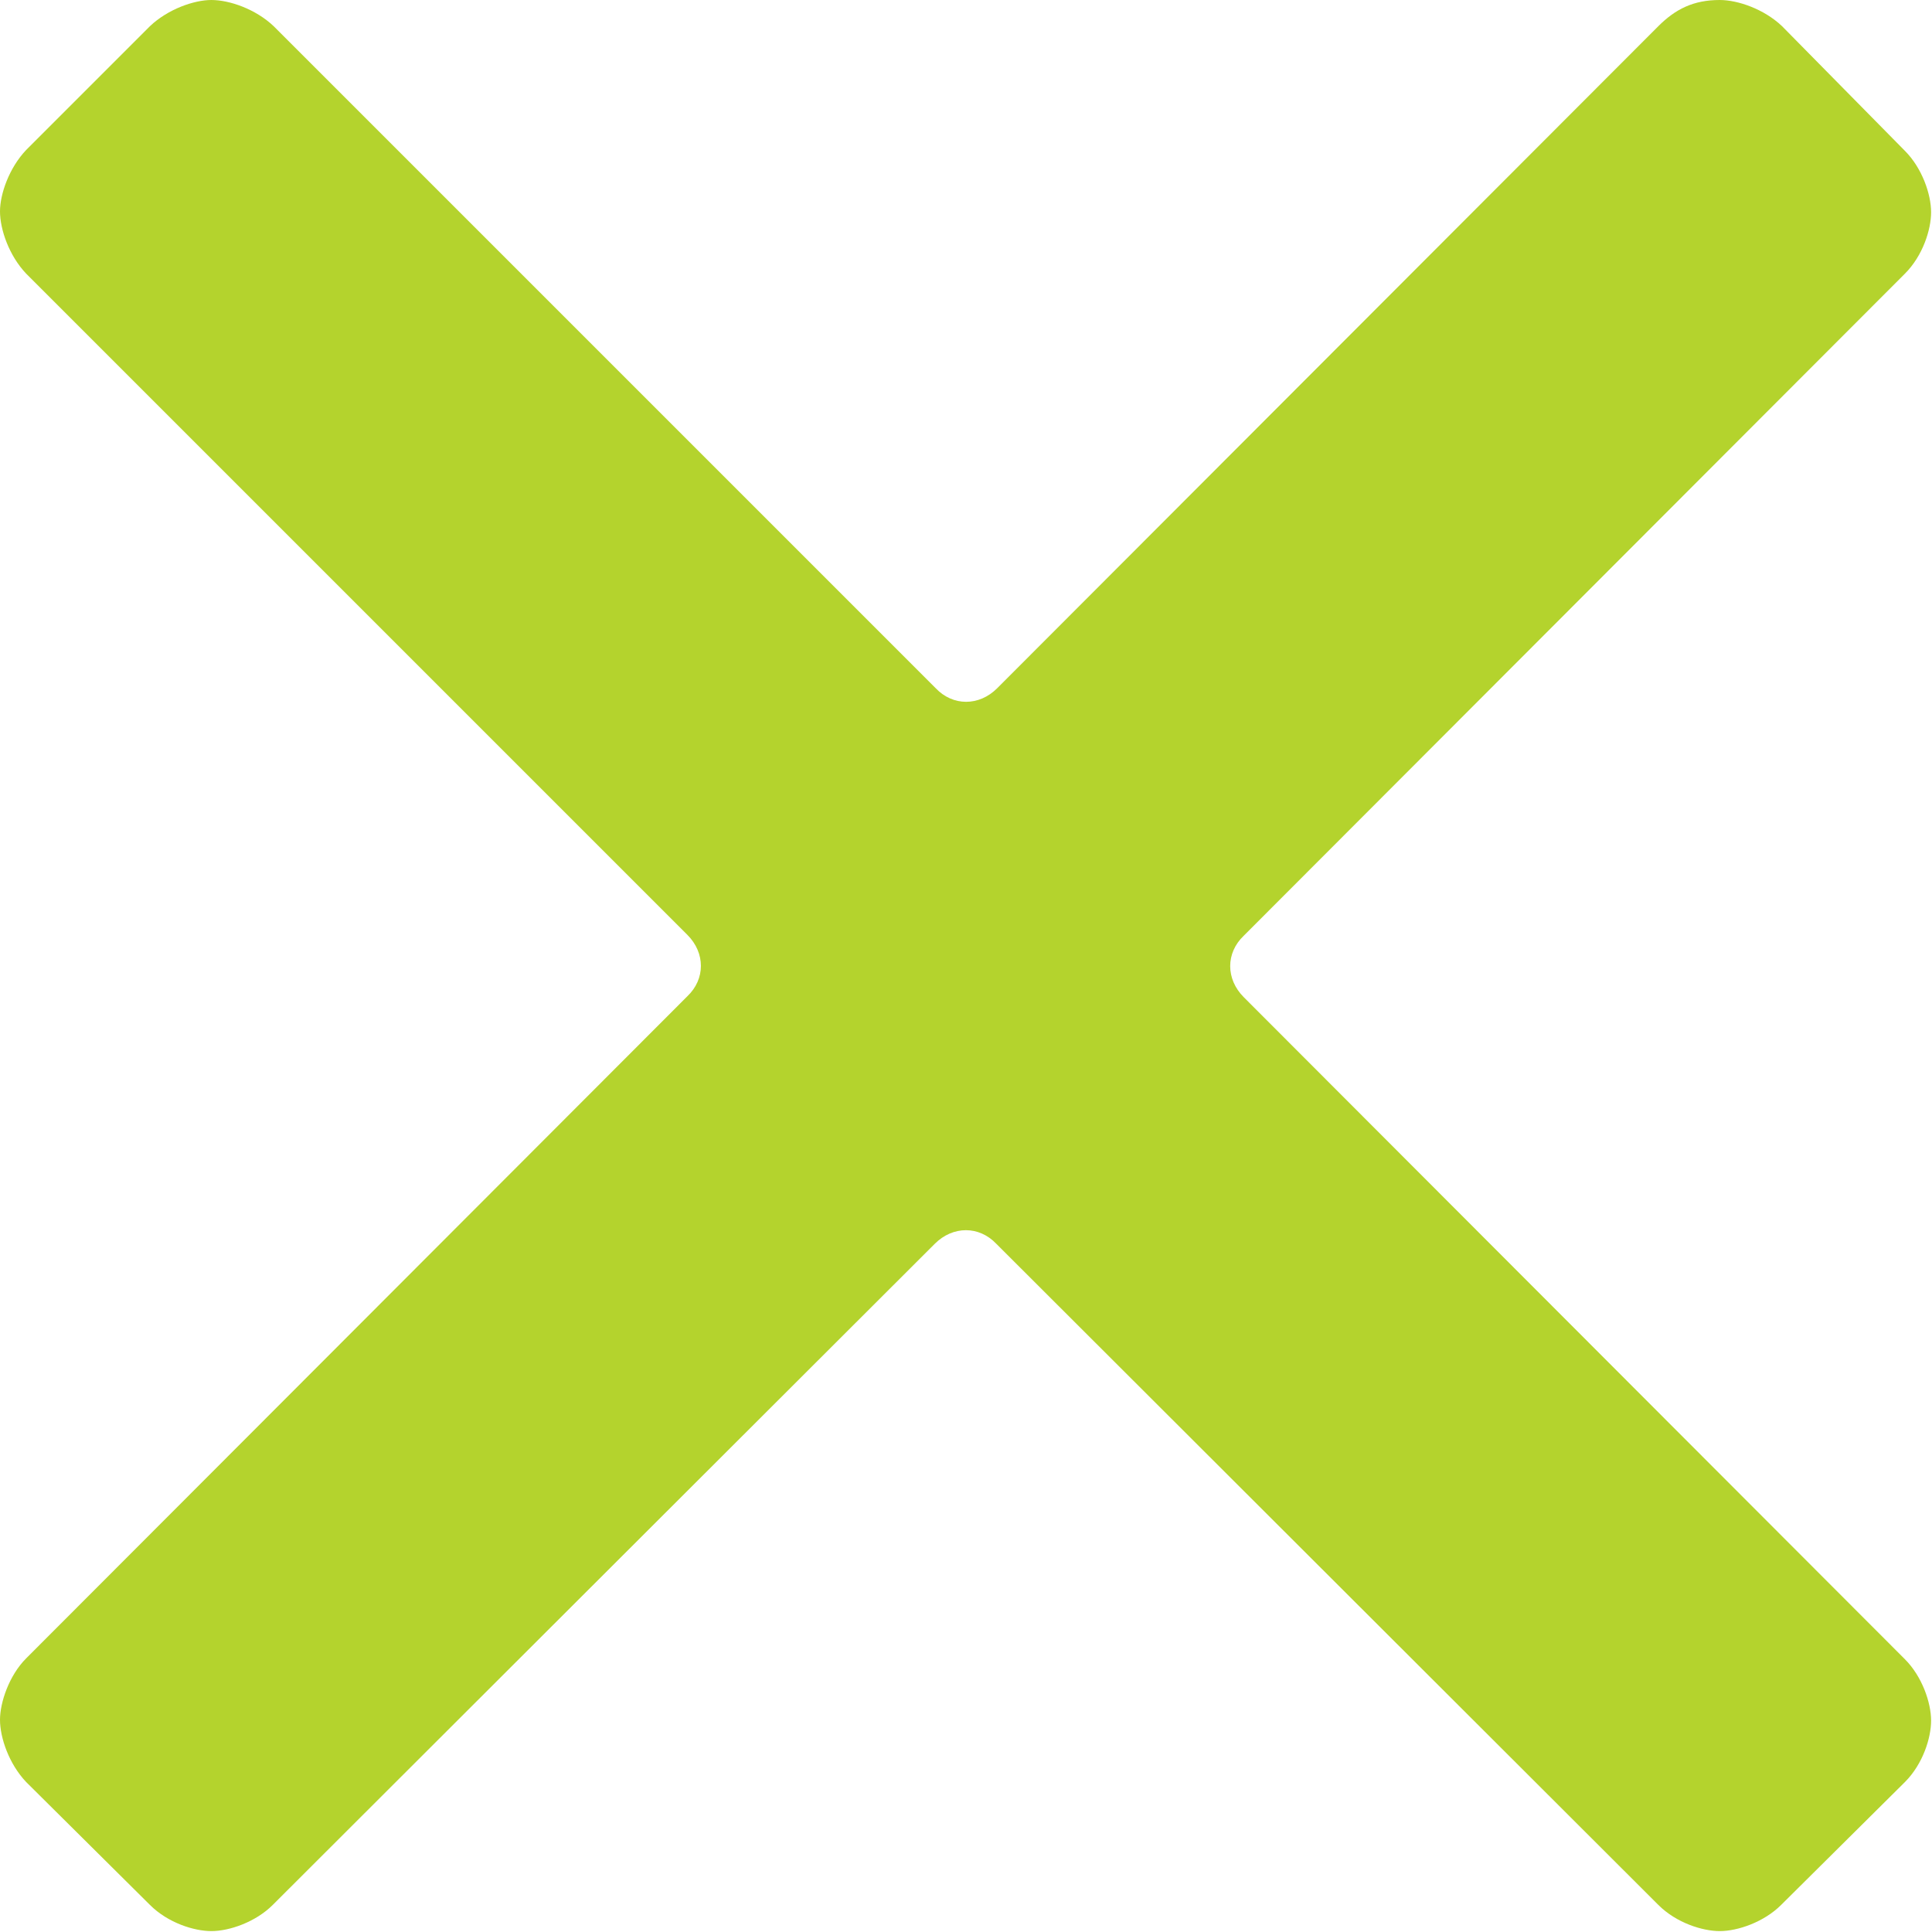 <?xml version="1.0" encoding="UTF-8" standalone="no"?>
<svg
   version="1.1"
   viewBox="0 0 2.139 2.139"
   enable-background="new 0 0 21.9 21.9"
   width="50"
   height="50"
   id="svg4"
   sodipodi:docname="close.svg"
   xmlns:inkscape="http://www.inkscape.org/namespaces/inkscape"
   xmlns:sodipodi="http://sodipodi.sourceforge.net/DTD/sodipodi-0.dtd"
   xmlns="http://www.w3.org/2000/svg"
   xmlns:svg="http://www.w3.org/2000/svg">
  <defs
     id="defs8" />
  <sodipodi:namedview
     id="namedview6"
     pagecolor="#ffffff"
     bordercolor="#000000"
     borderopacity="0"
     inkscape:showpageshadow="2"
     inkscape:pageopacity="0"
     inkscape:pagecheckerboard="0"
     inkscape:deskcolor="#d1d1d1"
     showgrid="false" />
  <path
     d="m 1.377,1.104 c -0.02,-0.02 -0.02,-0.049 0,-0.068 L 2.109,0.303 c 0.02,-0.02 0.029,-0.049 0.029,-0.068 0,-0.02 -0.01,-0.049 -0.029,-0.068 L 1.973,0.029 C 1.953,0.01 1.924,0 1.904,0 1.875,0 1.855,0.01 1.836,0.029 L 1.104,0.762 c -0.02,0.02 -0.049,0.02 -0.068,0 L 0.303,0.029 C 0.283,0.01 0.254,0 0.234,0 0.215,0 0.186,0.01 0.166,0.029 L 0.029,0.166 C 0.01,0.186 0,0.215 0,0.234 0,0.254 0.01,0.283 0.029,0.303 l 0.732,0.732 c 0.02,0.02 0.02,0.049 0,0.068 L 0.029,1.836 C 0.01,1.855 0,1.885 0,1.904 0,1.924 0.01,1.953 0.029,1.973 L 0.166,2.109 c 0.02,0.02 0.049,0.029 0.068,0.029 0.02,0 0.049,-0.01 0.068,-0.029 L 1.035,1.377 c 0.02,-0.02 0.049,-0.02 0.068,0 L 1.836,2.109 c 0.02,0.02 0.049,0.029 0.068,0.029 0.02,0 0.049,-0.01 0.068,-0.029 L 2.109,1.973 c 0.02,-0.02 0.029,-0.049 0.029,-0.068 0,-0.02 -0.01,-0.049 -0.029,-0.068 z"
     fill="#ffffff"
     id="path2"
     style="fill:#b4d32d;fill-opacity:1;stroke-width:0.098"
     inkscape:label="path2" />
</svg>
